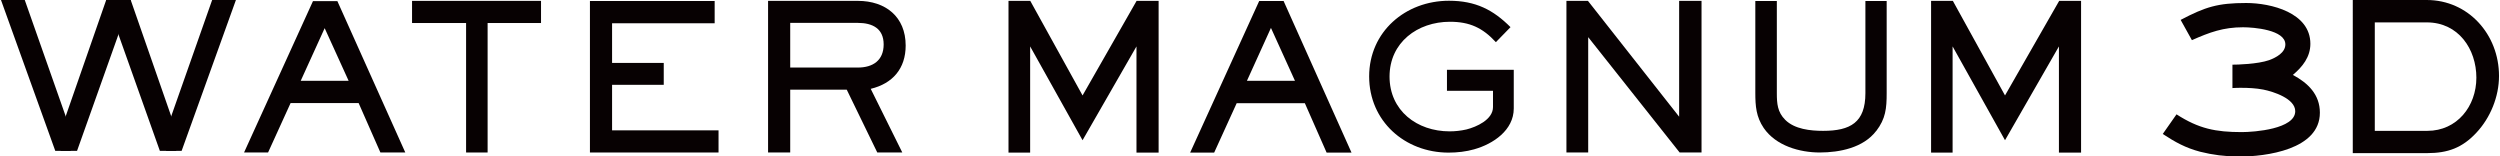 <?xml version="1.0" encoding="UTF-8"?>
<svg id="_レイヤー_2" data-name="レイヤー 2" xmlns="http://www.w3.org/2000/svg" width="70.45mm" height="4.41mm" viewBox="0 0 199.69 12.51">
  <defs>
    <style>
      .cls-1 {
        fill: #070102;
      }
    </style>
  </defs>
  <g id="design">
    <g>
      <g>
        <g>
          <path class="cls-1" d="M30.33,12.19l-1.74-3.95h-5.44l-1.8,3.95h-1.92L24.94.09h1.95l5.43,12.1h-1.98ZM25.88,2.24l-1.92,4.22h3.83l-1.92-4.22Z"/>
          <path class="cls-1" d="M105.97,12.2l-1.74-3.95h-5.45l-1.8,3.95h-1.92L100.58.08h1.95l5.43,12.12h-1.98ZM101.52,2.23l-1.92,4.23h3.84l-1.92-4.23Z"/>
          <path class="cls-1" d="M69.53,7.11l2.52,5.08h-2l-2.44-5.02h-4.52v5.02h-1.77V.07h7.18c2.21,0,3.82,1.27,3.82,3.57,0,1.84-1.04,3.04-2.79,3.46M68.5,1.83h-5.41v3.57h5.41c1.2,0,2.06-.57,2.06-1.85s-.91-1.72-2.06-1.72"/>
          <polygon class="cls-1" points="47.08 12.19 47.08 .08 57.05 .08 57.05 1.86 48.85 1.86 48.85 5.03 52.98 5.03 52.98 6.78 48.85 6.78 48.85 10.42 57.36 10.42 57.36 12.19 47.08 12.19"/>
          <path class="cls-1" d="M117.79,11.93c-.67.19-1.37.27-2.07.27-3.5,0-6.35-2.52-6.35-6.09S112.27.06,115.75.06c2.14,0,3.54.73,4.92,2.11l-1.17,1.2c-1.06-1.15-2.1-1.63-3.67-1.63-2.59,0-4.83,1.65-4.83,4.38s2.2,4.38,4.8,4.38c.45,0,.9-.05,1.34-.15.81-.2,2.13-.79,2.13-1.79v-1.3h-3.68v-1.68h5.34v3.09c0,1.74-1.65,2.84-3.15,3.26"/>
          <path class="cls-1" d="M149.9,10.47c-1.02,1.34-2.91,1.72-4.51,1.72s-3.5-.53-4.48-1.96c-.6-.89-.67-1.74-.67-2.79V.08h1.72v7.37c0,.83.05,1.51.67,2.13.75.75,2.02.88,3.03.88,2.18,0,3.38-.67,3.38-3.01V.08h1.7v7.37c0,1.21-.08,2.04-.84,3.03"/>
          <polygon class="cls-1" points="90.77 12.2 90.77 3.71 86.46 11.21 82.27 3.71 82.27 12.2 80.54 12.2 80.54 .07 82.28 .07 86.46 7.63 90.78 .07 92.54 .07 92.54 12.2 90.77 12.2"/>
          <polygon class="cls-1" points="164.51 12.2 164.51 3.71 160.2 11.21 156.01 3.71 156.01 12.2 154.29 12.2 154.29 .07 156.03 .07 160.2 7.63 164.53 .07 166.28 .07 166.28 12.2 164.51 12.2"/>
          <polygon class="cls-1" points="134.19 12.19 126.88 2.97 126.88 12.19 125.14 12.19 125.14 .07 126.86 .07 134.15 9.33 134.15 .07 135.94 .07 135.94 12.19 134.19 12.19"/>
          <polygon class="cls-1" points="38.9 1.84 38.9 12.19 37.18 12.19 37.18 1.84 32.86 1.84 32.86 .07 43.17 .07 43.17 1.84 38.9 1.84"/>
          <g>
            <g>
              <polygon class="cls-1" points="10.37 0 8.41 0 4.77 10.45 4.77 10.45 4.77 12.06 6.08 12.06 10.37 0"/>
              <polygon class="cls-1" points="1.9 0 0 0 4.34 12.06 5.58 12.06 5.58 10.45 1.9 0"/>
            </g>
            <g>
              <polygon class="cls-1" points="8.41 0 10.37 0 14.01 10.45 14.01 10.45 14.01 12.06 12.7 12.06 8.41 0"/>
              <polygon class="cls-1" points="16.88 0 18.78 0 14.44 12.06 13.2 12.06 13.2 10.45 16.88 0"/>
            </g>
          </g>
        </g>
        <path class="cls-1" d="M197.87,10.62c-1.12,1.2-2.28,1.62-3.91,1.62h-5.96V0h5.91C197.24,0,199.69,2.76,199.69,6.07c0,1.66-.69,3.35-1.82,4.55M193.93,1.79h-4.17v8.67h4.2c2.38,0,3.92-1.97,3.92-4.25s-1.43-4.42-3.96-4.42"/>
      </g>
      <path class="cls-1" d="M178.84,12.51c-1.03,0-2.05-.13-3.04-.38-1.17-.31-1.98-.76-2.99-1.42l1.1-1.57c1.78,1.15,3.13,1.42,5.22,1.42,1.01,0,4.27-.25,4.27-1.67,0-1.01-1.75-1.57-2.56-1.73-.58-.11-1.17-.14-1.76-.14-.23,0-.47,0-.7.02v-1.87c.38,0,2-.04,2.93-.36.54-.2,1.3-.59,1.3-1.26,0-1.17-2.54-1.37-3.38-1.37-1.58,0-2.67.4-4.09,1.03l-.9-1.62c1.98-1.04,2.97-1.35,5.24-1.35,1.98,0,5.13.77,5.13,3.26,0,1.06-.63,1.84-1.4,2.49,1.22.65,2.16,1.57,2.16,3.02,0,2.95-4.3,3.51-6.52,3.51Z"/>
    </g>
  </g>
</svg>